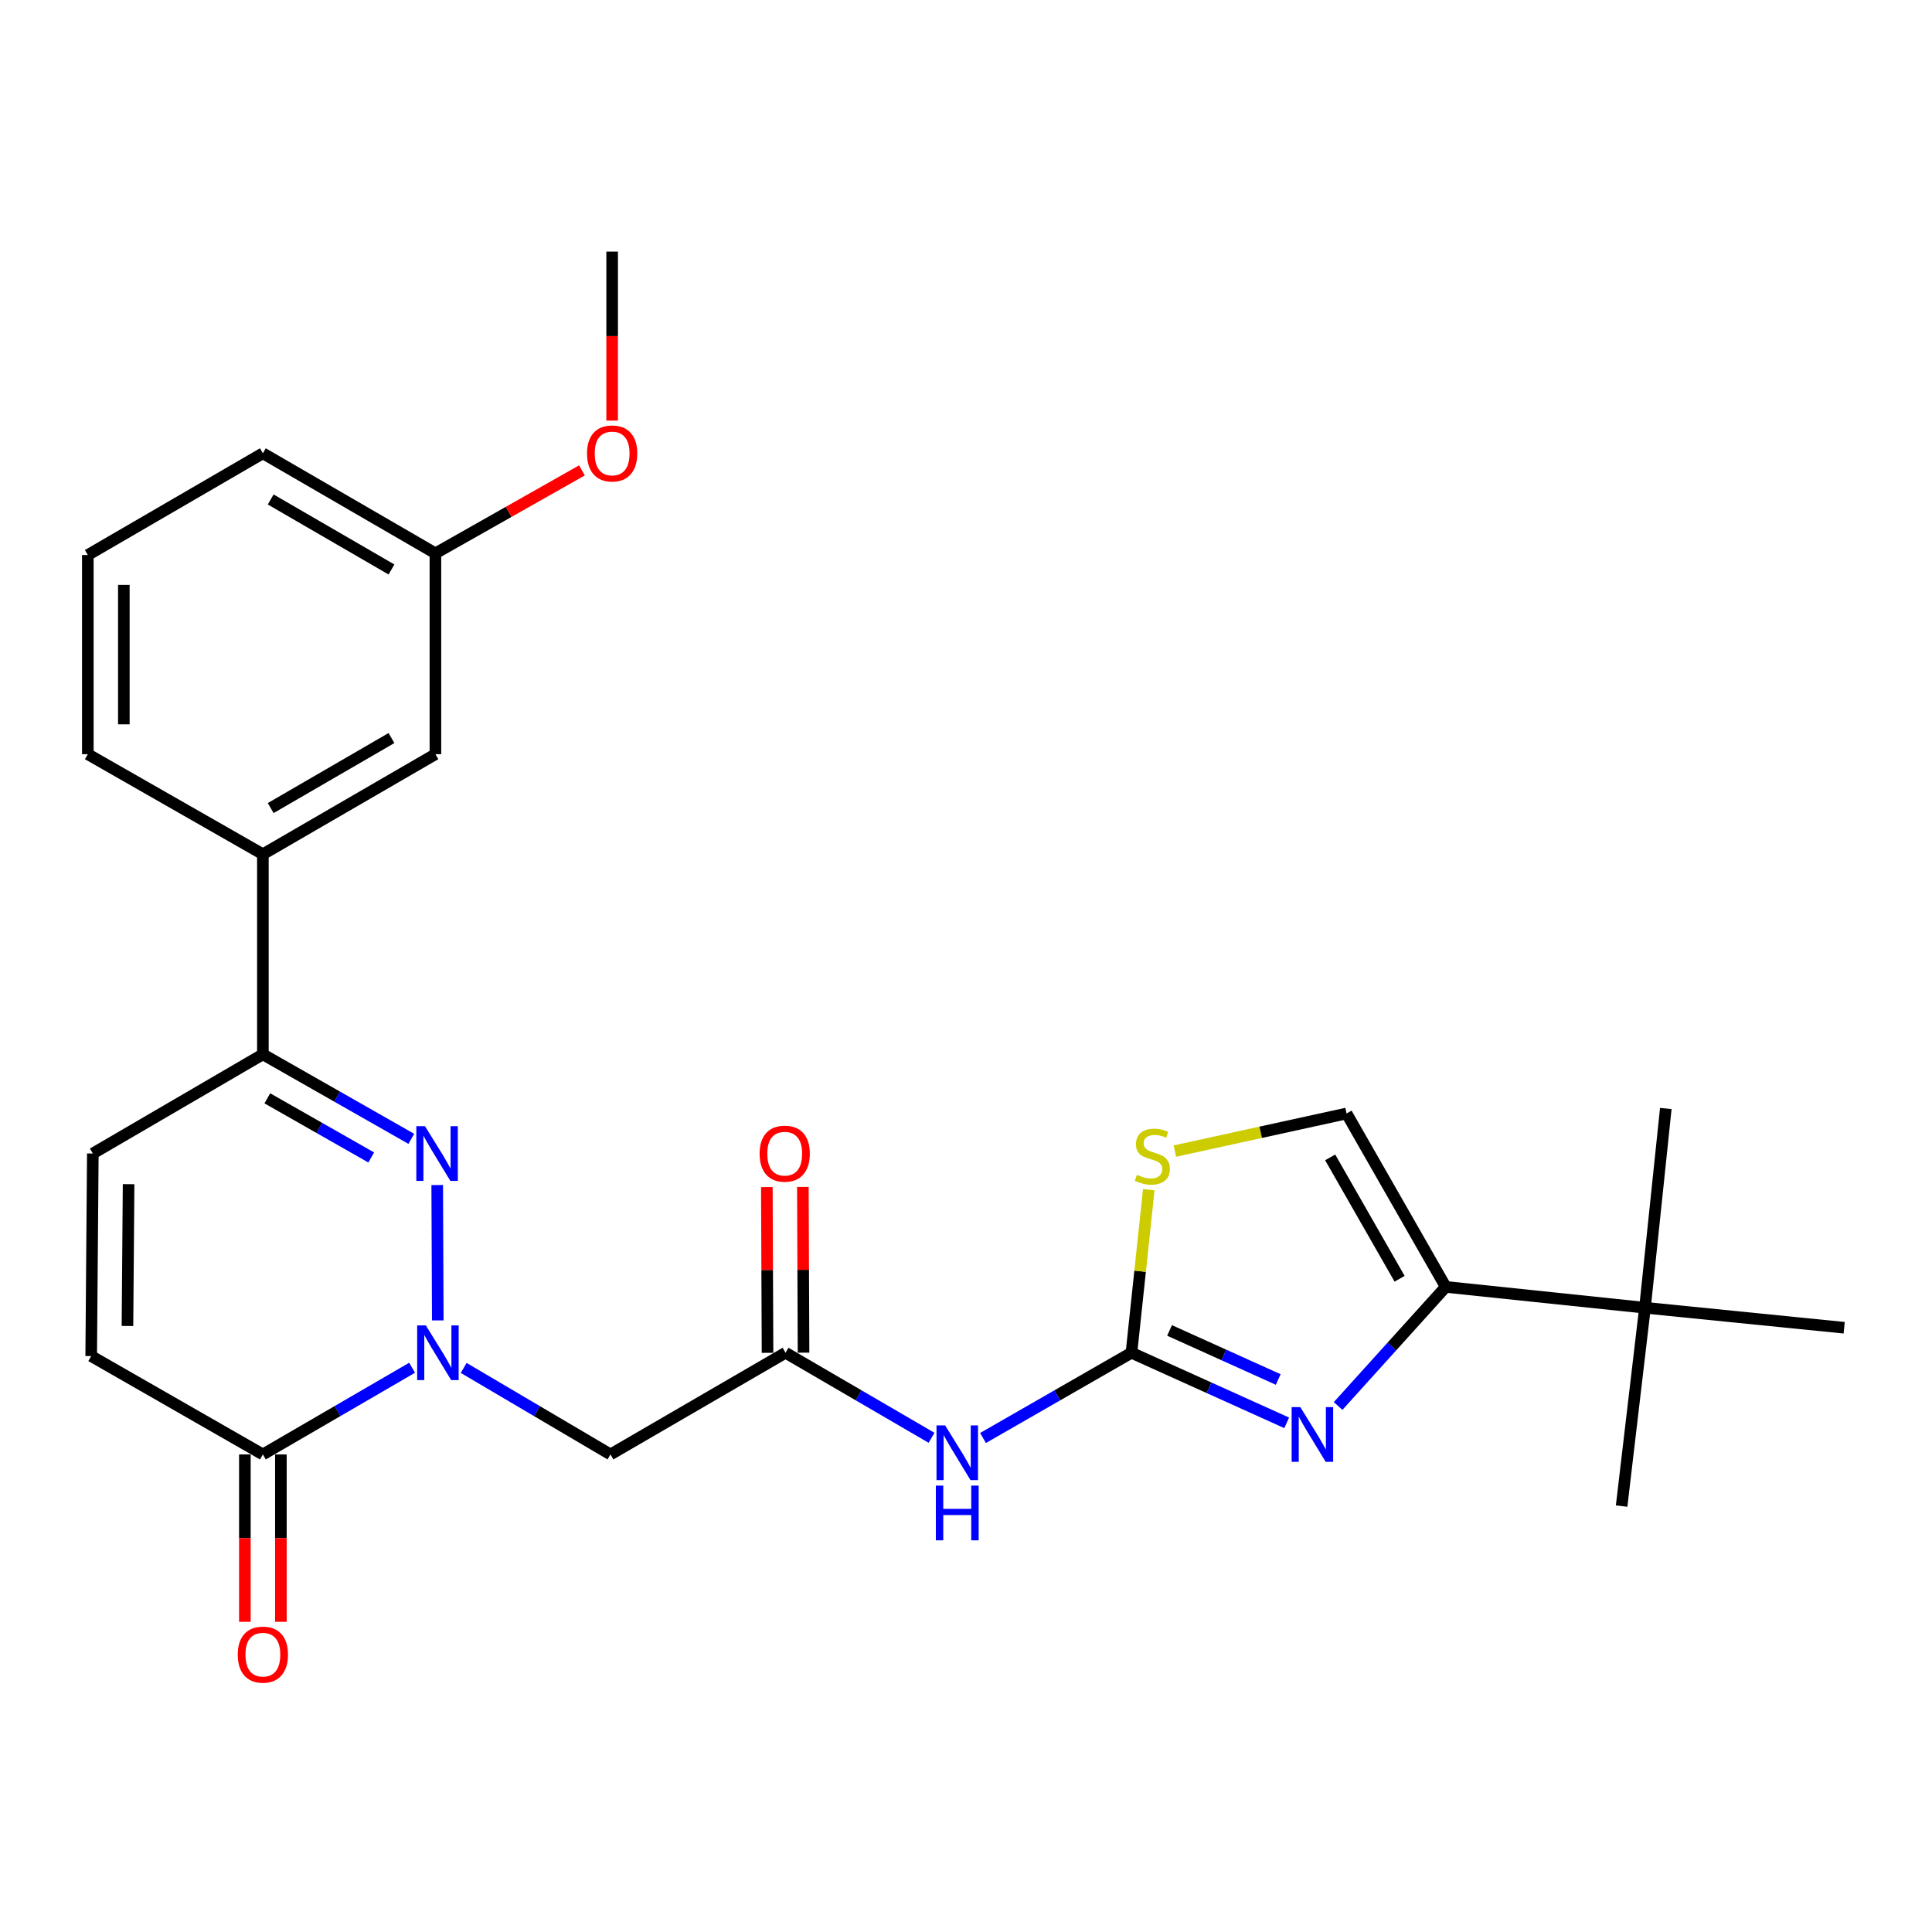 <?xml version='1.0' encoding='iso-8859-1'?>
<svg version='1.1' baseProfile='full'
              xmlns='http://www.w3.org/2000/svg'
                      xmlns:rdkit='http://www.rdkit.org/xml'
                      xmlns:xlink='http://www.w3.org/1999/xlink'
                  xml:space='preserve'
width='1000px' height='1000px' viewBox='0 0 1000 1000'>
<!-- END OF HEADER -->
<rect style='opacity:1.0;fill:#FFFFFF;stroke:none' width='1000' height='1000' x='0' y='0'> </rect>
<path class='bond-0' d='M 226.595,683.441 L 226.3,613.376' style='fill:none;fill-rule:evenodd;stroke:#0000FF;stroke-width:6px;stroke-linecap:butt;stroke-linejoin:miter;stroke-opacity:1' />
<path class='bond-4' d='M 213.306,707.941 L 174.686,730.38' style='fill:none;fill-rule:evenodd;stroke:#0000FF;stroke-width:6px;stroke-linecap:butt;stroke-linejoin:miter;stroke-opacity:1' />
<path class='bond-4' d='M 174.686,730.38 L 136.065,752.818' style='fill:none;fill-rule:evenodd;stroke:#000000;stroke-width:6px;stroke-linecap:butt;stroke-linejoin:miter;stroke-opacity:1' />
<path class='bond-7' d='M 239.998,708.036 L 277.99,730.427' style='fill:none;fill-rule:evenodd;stroke:#0000FF;stroke-width:6px;stroke-linecap:butt;stroke-linejoin:miter;stroke-opacity:1' />
<path class='bond-7' d='M 277.99,730.427 L 315.982,752.818' style='fill:none;fill-rule:evenodd;stroke:#000000;stroke-width:6px;stroke-linecap:butt;stroke-linejoin:miter;stroke-opacity:1' />
<path class='bond-6' d='M 212.897,589.465 L 174.481,567.594' style='fill:none;fill-rule:evenodd;stroke:#0000FF;stroke-width:6px;stroke-linecap:butt;stroke-linejoin:miter;stroke-opacity:1' />
<path class='bond-6' d='M 174.481,567.594 L 136.065,545.723' style='fill:none;fill-rule:evenodd;stroke:#000000;stroke-width:6px;stroke-linecap:butt;stroke-linejoin:miter;stroke-opacity:1' />
<path class='bond-6' d='M 192.148,599.106 L 165.257,583.796' style='fill:none;fill-rule:evenodd;stroke:#0000FF;stroke-width:6px;stroke-linecap:butt;stroke-linejoin:miter;stroke-opacity:1' />
<path class='bond-6' d='M 165.257,583.796 L 138.366,568.486' style='fill:none;fill-rule:evenodd;stroke:#000000;stroke-width:6px;stroke-linecap:butt;stroke-linejoin:miter;stroke-opacity:1' />
<path class='bond-1' d='M 585.639,700.179 L 547.226,722.239' style='fill:none;fill-rule:evenodd;stroke:#000000;stroke-width:6px;stroke-linecap:butt;stroke-linejoin:miter;stroke-opacity:1' />
<path class='bond-1' d='M 547.226,722.239 L 508.813,744.298' style='fill:none;fill-rule:evenodd;stroke:#0000FF;stroke-width:6px;stroke-linecap:butt;stroke-linejoin:miter;stroke-opacity:1' />
<path class='bond-2' d='M 585.639,700.179 L 625.812,718.32' style='fill:none;fill-rule:evenodd;stroke:#000000;stroke-width:6px;stroke-linecap:butt;stroke-linejoin:miter;stroke-opacity:1' />
<path class='bond-2' d='M 625.812,718.32 L 665.986,736.461' style='fill:none;fill-rule:evenodd;stroke:#0000FF;stroke-width:6px;stroke-linecap:butt;stroke-linejoin:miter;stroke-opacity:1' />
<path class='bond-2' d='M 605.364,688.629 L 633.485,701.328' style='fill:none;fill-rule:evenodd;stroke:#000000;stroke-width:6px;stroke-linecap:butt;stroke-linejoin:miter;stroke-opacity:1' />
<path class='bond-2' d='M 633.485,701.328 L 661.607,714.026' style='fill:none;fill-rule:evenodd;stroke:#0000FF;stroke-width:6px;stroke-linecap:butt;stroke-linejoin:miter;stroke-opacity:1' />
<path class='bond-9' d='M 585.639,700.179 L 590.12,657.985' style='fill:none;fill-rule:evenodd;stroke:#000000;stroke-width:6px;stroke-linecap:butt;stroke-linejoin:miter;stroke-opacity:1' />
<path class='bond-9' d='M 590.12,657.985 L 594.601,615.791' style='fill:none;fill-rule:evenodd;stroke:#CCCC00;stroke-width:6px;stroke-linecap:butt;stroke-linejoin:miter;stroke-opacity:1' />
<path class='bond-3' d='M 692.609,727.736 L 720.459,696.914' style='fill:none;fill-rule:evenodd;stroke:#0000FF;stroke-width:6px;stroke-linecap:butt;stroke-linejoin:miter;stroke-opacity:1' />
<path class='bond-3' d='M 720.459,696.914 L 748.31,666.092' style='fill:none;fill-rule:evenodd;stroke:#000000;stroke-width:6px;stroke-linecap:butt;stroke-linejoin:miter;stroke-opacity:1' />
<path class='bond-14' d='M 748.31,666.092 L 851.433,676.884' style='fill:none;fill-rule:evenodd;stroke:#000000;stroke-width:6px;stroke-linecap:butt;stroke-linejoin:miter;stroke-opacity:1' />
<path class='bond-28' d='M 748.31,666.092 L 696.976,576.34' style='fill:none;fill-rule:evenodd;stroke:#000000;stroke-width:6px;stroke-linecap:butt;stroke-linejoin:miter;stroke-opacity:1' />
<path class='bond-28' d='M 724.426,661.885 L 688.492,599.06' style='fill:none;fill-rule:evenodd;stroke:#000000;stroke-width:6px;stroke-linecap:butt;stroke-linejoin:miter;stroke-opacity:1' />
<path class='bond-11' d='M 136.065,752.818 L 47.205,701.899' style='fill:none;fill-rule:evenodd;stroke:#000000;stroke-width:6px;stroke-linecap:butt;stroke-linejoin:miter;stroke-opacity:1' />
<path class='bond-15' d='M 126.743,752.818 L 126.743,796.133' style='fill:none;fill-rule:evenodd;stroke:#000000;stroke-width:6px;stroke-linecap:butt;stroke-linejoin:miter;stroke-opacity:1' />
<path class='bond-15' d='M 126.743,796.133 L 126.743,839.447' style='fill:none;fill-rule:evenodd;stroke:#FF0000;stroke-width:6px;stroke-linecap:butt;stroke-linejoin:miter;stroke-opacity:1' />
<path class='bond-15' d='M 145.387,752.818 L 145.387,796.133' style='fill:none;fill-rule:evenodd;stroke:#000000;stroke-width:6px;stroke-linecap:butt;stroke-linejoin:miter;stroke-opacity:1' />
<path class='bond-15' d='M 145.387,796.133 L 145.387,839.447' style='fill:none;fill-rule:evenodd;stroke:#FF0000;stroke-width:6px;stroke-linecap:butt;stroke-linejoin:miter;stroke-opacity:1' />
<path class='bond-5' d='M 482.162,744.204 L 444.377,722.191' style='fill:none;fill-rule:evenodd;stroke:#0000FF;stroke-width:6px;stroke-linecap:butt;stroke-linejoin:miter;stroke-opacity:1' />
<path class='bond-5' d='M 444.377,722.191 L 406.593,700.179' style='fill:none;fill-rule:evenodd;stroke:#000000;stroke-width:6px;stroke-linecap:butt;stroke-linejoin:miter;stroke-opacity:1' />
<path class='bond-13' d='M 136.065,545.723 L 136.065,442.154' style='fill:none;fill-rule:evenodd;stroke:#000000;stroke-width:6px;stroke-linecap:butt;stroke-linejoin:miter;stroke-opacity:1' />
<path class='bond-27' d='M 136.065,545.723 L 48.044,597.056' style='fill:none;fill-rule:evenodd;stroke:#000000;stroke-width:6px;stroke-linecap:butt;stroke-linejoin:miter;stroke-opacity:1' />
<path class='bond-8' d='M 315.982,752.818 L 406.593,700.179' style='fill:none;fill-rule:evenodd;stroke:#000000;stroke-width:6px;stroke-linecap:butt;stroke-linejoin:miter;stroke-opacity:1' />
<path class='bond-16' d='M 415.915,700.141 L 415.738,657.248' style='fill:none;fill-rule:evenodd;stroke:#000000;stroke-width:6px;stroke-linecap:butt;stroke-linejoin:miter;stroke-opacity:1' />
<path class='bond-16' d='M 415.738,657.248 L 415.561,614.356' style='fill:none;fill-rule:evenodd;stroke:#FF0000;stroke-width:6px;stroke-linecap:butt;stroke-linejoin:miter;stroke-opacity:1' />
<path class='bond-16' d='M 397.271,700.218 L 397.094,657.325' style='fill:none;fill-rule:evenodd;stroke:#000000;stroke-width:6px;stroke-linecap:butt;stroke-linejoin:miter;stroke-opacity:1' />
<path class='bond-16' d='M 397.094,657.325 L 396.917,614.433' style='fill:none;fill-rule:evenodd;stroke:#FF0000;stroke-width:6px;stroke-linecap:butt;stroke-linejoin:miter;stroke-opacity:1' />
<path class='bond-10' d='M 608.105,595.799 L 652.541,586.07' style='fill:none;fill-rule:evenodd;stroke:#CCCC00;stroke-width:6px;stroke-linecap:butt;stroke-linejoin:miter;stroke-opacity:1' />
<path class='bond-10' d='M 652.541,586.07 L 696.976,576.34' style='fill:none;fill-rule:evenodd;stroke:#000000;stroke-width:6px;stroke-linecap:butt;stroke-linejoin:miter;stroke-opacity:1' />
<path class='bond-12' d='M 47.205,701.899 L 48.044,597.056' style='fill:none;fill-rule:evenodd;stroke:#000000;stroke-width:6px;stroke-linecap:butt;stroke-linejoin:miter;stroke-opacity:1' />
<path class='bond-12' d='M 65.975,686.322 L 66.562,612.932' style='fill:none;fill-rule:evenodd;stroke:#000000;stroke-width:6px;stroke-linecap:butt;stroke-linejoin:miter;stroke-opacity:1' />
<path class='bond-17' d='M 136.065,442.154 L 225.371,390.375' style='fill:none;fill-rule:evenodd;stroke:#000000;stroke-width:6px;stroke-linecap:butt;stroke-linejoin:miter;stroke-opacity:1' />
<path class='bond-17' d='M 140.11,418.258 L 202.624,382.013' style='fill:none;fill-rule:evenodd;stroke:#000000;stroke-width:6px;stroke-linecap:butt;stroke-linejoin:miter;stroke-opacity:1' />
<path class='bond-20' d='M 136.065,442.154 L 45.455,390.375' style='fill:none;fill-rule:evenodd;stroke:#000000;stroke-width:6px;stroke-linecap:butt;stroke-linejoin:miter;stroke-opacity:1' />
<path class='bond-22' d='M 851.433,676.884 L 954.545,687.242' style='fill:none;fill-rule:evenodd;stroke:#000000;stroke-width:6px;stroke-linecap:butt;stroke-linejoin:miter;stroke-opacity:1' />
<path class='bond-23' d='M 851.433,676.884 L 839.345,779.552' style='fill:none;fill-rule:evenodd;stroke:#000000;stroke-width:6px;stroke-linecap:butt;stroke-linejoin:miter;stroke-opacity:1' />
<path class='bond-24' d='M 851.433,676.884 L 862.215,573.761' style='fill:none;fill-rule:evenodd;stroke:#000000;stroke-width:6px;stroke-linecap:butt;stroke-linejoin:miter;stroke-opacity:1' />
<path class='bond-18' d='M 225.371,390.375 L 225.371,286.403' style='fill:none;fill-rule:evenodd;stroke:#000000;stroke-width:6px;stroke-linecap:butt;stroke-linejoin:miter;stroke-opacity:1' />
<path class='bond-19' d='M 225.371,286.403 L 263.292,264.936' style='fill:none;fill-rule:evenodd;stroke:#000000;stroke-width:6px;stroke-linecap:butt;stroke-linejoin:miter;stroke-opacity:1' />
<path class='bond-19' d='M 263.292,264.936 L 301.214,243.47' style='fill:none;fill-rule:evenodd;stroke:#FF0000;stroke-width:6px;stroke-linecap:butt;stroke-linejoin:miter;stroke-opacity:1' />
<path class='bond-29' d='M 225.371,286.403 L 136.065,234.623' style='fill:none;fill-rule:evenodd;stroke:#000000;stroke-width:6px;stroke-linecap:butt;stroke-linejoin:miter;stroke-opacity:1' />
<path class='bond-29' d='M 202.624,294.765 L 140.11,258.52' style='fill:none;fill-rule:evenodd;stroke:#000000;stroke-width:6px;stroke-linecap:butt;stroke-linejoin:miter;stroke-opacity:1' />
<path class='bond-26' d='M 316.842,217.694 L 316.842,173.96' style='fill:none;fill-rule:evenodd;stroke:#FF0000;stroke-width:6px;stroke-linecap:butt;stroke-linejoin:miter;stroke-opacity:1' />
<path class='bond-26' d='M 316.842,173.96 L 316.842,130.226' style='fill:none;fill-rule:evenodd;stroke:#000000;stroke-width:6px;stroke-linecap:butt;stroke-linejoin:miter;stroke-opacity:1' />
<path class='bond-21' d='M 45.455,390.375 L 45.455,287.273' style='fill:none;fill-rule:evenodd;stroke:#000000;stroke-width:6px;stroke-linecap:butt;stroke-linejoin:miter;stroke-opacity:1' />
<path class='bond-21' d='M 64.099,374.91 L 64.099,302.738' style='fill:none;fill-rule:evenodd;stroke:#000000;stroke-width:6px;stroke-linecap:butt;stroke-linejoin:miter;stroke-opacity:1' />
<path class='bond-25' d='M 45.455,287.273 L 136.065,234.623' style='fill:none;fill-rule:evenodd;stroke:#000000;stroke-width:6px;stroke-linecap:butt;stroke-linejoin:miter;stroke-opacity:1' />
<path  class='atom-0' d='M 220.406 686.019
L 229.686 701.019
Q 230.606 702.499, 232.086 705.179
Q 233.566 707.859, 233.646 708.019
L 233.646 686.019
L 237.406 686.019
L 237.406 714.339
L 233.526 714.339
L 223.566 697.939
Q 222.406 696.019, 221.166 693.819
Q 219.966 691.619, 219.606 690.939
L 219.606 714.339
L 215.926 714.339
L 215.926 686.019
L 220.406 686.019
' fill='#0000FF'/>
<path  class='atom-1' d='M 219.971 582.896
L 229.251 597.896
Q 230.171 599.376, 231.651 602.056
Q 233.131 604.736, 233.211 604.896
L 233.211 582.896
L 236.971 582.896
L 236.971 611.216
L 233.091 611.216
L 223.131 594.816
Q 221.971 592.896, 220.731 590.696
Q 219.531 588.496, 219.171 587.816
L 219.171 611.216
L 215.491 611.216
L 215.491 582.896
L 219.971 582.896
' fill='#0000FF'/>
<path  class='atom-3' d='M 673.035 728.311
L 682.315 743.311
Q 683.235 744.791, 684.715 747.471
Q 686.195 750.151, 686.275 750.311
L 686.275 728.311
L 690.035 728.311
L 690.035 756.631
L 686.155 756.631
L 676.195 740.231
Q 675.035 738.311, 673.795 736.111
Q 672.595 733.911, 672.235 733.231
L 672.235 756.631
L 668.555 756.631
L 668.555 728.311
L 673.035 728.311
' fill='#0000FF'/>
<path  class='atom-6' d='M 489.214 737.798
L 498.494 752.798
Q 499.414 754.278, 500.894 756.958
Q 502.374 759.638, 502.454 759.798
L 502.454 737.798
L 506.214 737.798
L 506.214 766.118
L 502.334 766.118
L 492.374 749.718
Q 491.214 747.798, 489.974 745.598
Q 488.774 743.398, 488.414 742.718
L 488.414 766.118
L 484.734 766.118
L 484.734 737.798
L 489.214 737.798
' fill='#0000FF'/>
<path  class='atom-6' d='M 484.394 768.95
L 488.234 768.95
L 488.234 780.99
L 502.714 780.99
L 502.714 768.95
L 506.554 768.95
L 506.554 797.27
L 502.714 797.27
L 502.714 784.19
L 488.234 784.19
L 488.234 797.27
L 484.394 797.27
L 484.394 768.95
' fill='#0000FF'/>
<path  class='atom-10' d='M 588.453 608.071
Q 588.773 608.191, 590.093 608.751
Q 591.413 609.311, 592.853 609.671
Q 594.333 609.991, 595.773 609.991
Q 598.453 609.991, 600.013 608.711
Q 601.573 607.391, 601.573 605.111
Q 601.573 603.551, 600.773 602.591
Q 600.013 601.631, 598.813 601.111
Q 597.613 600.591, 595.613 599.991
Q 593.093 599.231, 591.573 598.511
Q 590.093 597.791, 589.013 596.271
Q 587.973 594.751, 587.973 592.191
Q 587.973 588.631, 590.373 586.431
Q 592.813 584.231, 597.613 584.231
Q 600.893 584.231, 604.613 585.791
L 603.693 588.871
Q 600.293 587.471, 597.733 587.471
Q 594.973 587.471, 593.453 588.631
Q 591.933 589.751, 591.973 591.711
Q 591.973 593.231, 592.733 594.151
Q 593.533 595.071, 594.653 595.591
Q 595.813 596.111, 597.733 596.711
Q 600.293 597.511, 601.813 598.311
Q 603.333 599.111, 604.413 600.751
Q 605.533 602.351, 605.533 605.111
Q 605.533 609.031, 602.893 611.151
Q 600.293 613.231, 595.933 613.231
Q 593.413 613.231, 591.493 612.671
Q 589.613 612.151, 587.373 611.231
L 588.453 608.071
' fill='#CCCC00'/>
<path  class='atom-16' d='M 123.065 856.436
Q 123.065 849.636, 126.425 845.836
Q 129.785 842.036, 136.065 842.036
Q 142.345 842.036, 145.705 845.836
Q 149.065 849.636, 149.065 856.436
Q 149.065 863.316, 145.665 867.236
Q 142.265 871.116, 136.065 871.116
Q 129.825 871.116, 126.425 867.236
Q 123.065 863.356, 123.065 856.436
M 136.065 867.916
Q 140.385 867.916, 142.705 865.036
Q 145.065 862.116, 145.065 856.436
Q 145.065 850.876, 142.705 848.076
Q 140.385 845.236, 136.065 845.236
Q 131.745 845.236, 129.385 848.036
Q 127.065 850.836, 127.065 856.436
Q 127.065 862.156, 129.385 865.036
Q 131.745 867.916, 136.065 867.916
' fill='#FF0000'/>
<path  class='atom-17' d='M 393.168 597.136
Q 393.168 590.336, 396.528 586.536
Q 399.888 582.736, 406.168 582.736
Q 412.448 582.736, 415.808 586.536
Q 419.168 590.336, 419.168 597.136
Q 419.168 604.016, 415.768 607.936
Q 412.368 611.816, 406.168 611.816
Q 399.928 611.816, 396.528 607.936
Q 393.168 604.056, 393.168 597.136
M 406.168 608.616
Q 410.488 608.616, 412.808 605.736
Q 415.168 602.816, 415.168 597.136
Q 415.168 591.576, 412.808 588.776
Q 410.488 585.936, 406.168 585.936
Q 401.848 585.936, 399.488 588.736
Q 397.168 591.536, 397.168 597.136
Q 397.168 602.856, 399.488 605.736
Q 401.848 608.616, 406.168 608.616
' fill='#FF0000'/>
<path  class='atom-20' d='M 303.842 234.703
Q 303.842 227.903, 307.202 224.103
Q 310.562 220.303, 316.842 220.303
Q 323.122 220.303, 326.482 224.103
Q 329.842 227.903, 329.842 234.703
Q 329.842 241.583, 326.442 245.503
Q 323.042 249.383, 316.842 249.383
Q 310.602 249.383, 307.202 245.503
Q 303.842 241.623, 303.842 234.703
M 316.842 246.183
Q 321.162 246.183, 323.482 243.303
Q 325.842 240.383, 325.842 234.703
Q 325.842 229.143, 323.482 226.343
Q 321.162 223.503, 316.842 223.503
Q 312.522 223.503, 310.162 226.303
Q 307.842 229.103, 307.842 234.703
Q 307.842 240.423, 310.162 243.303
Q 312.522 246.183, 316.842 246.183
' fill='#FF0000'/>
</svg>
